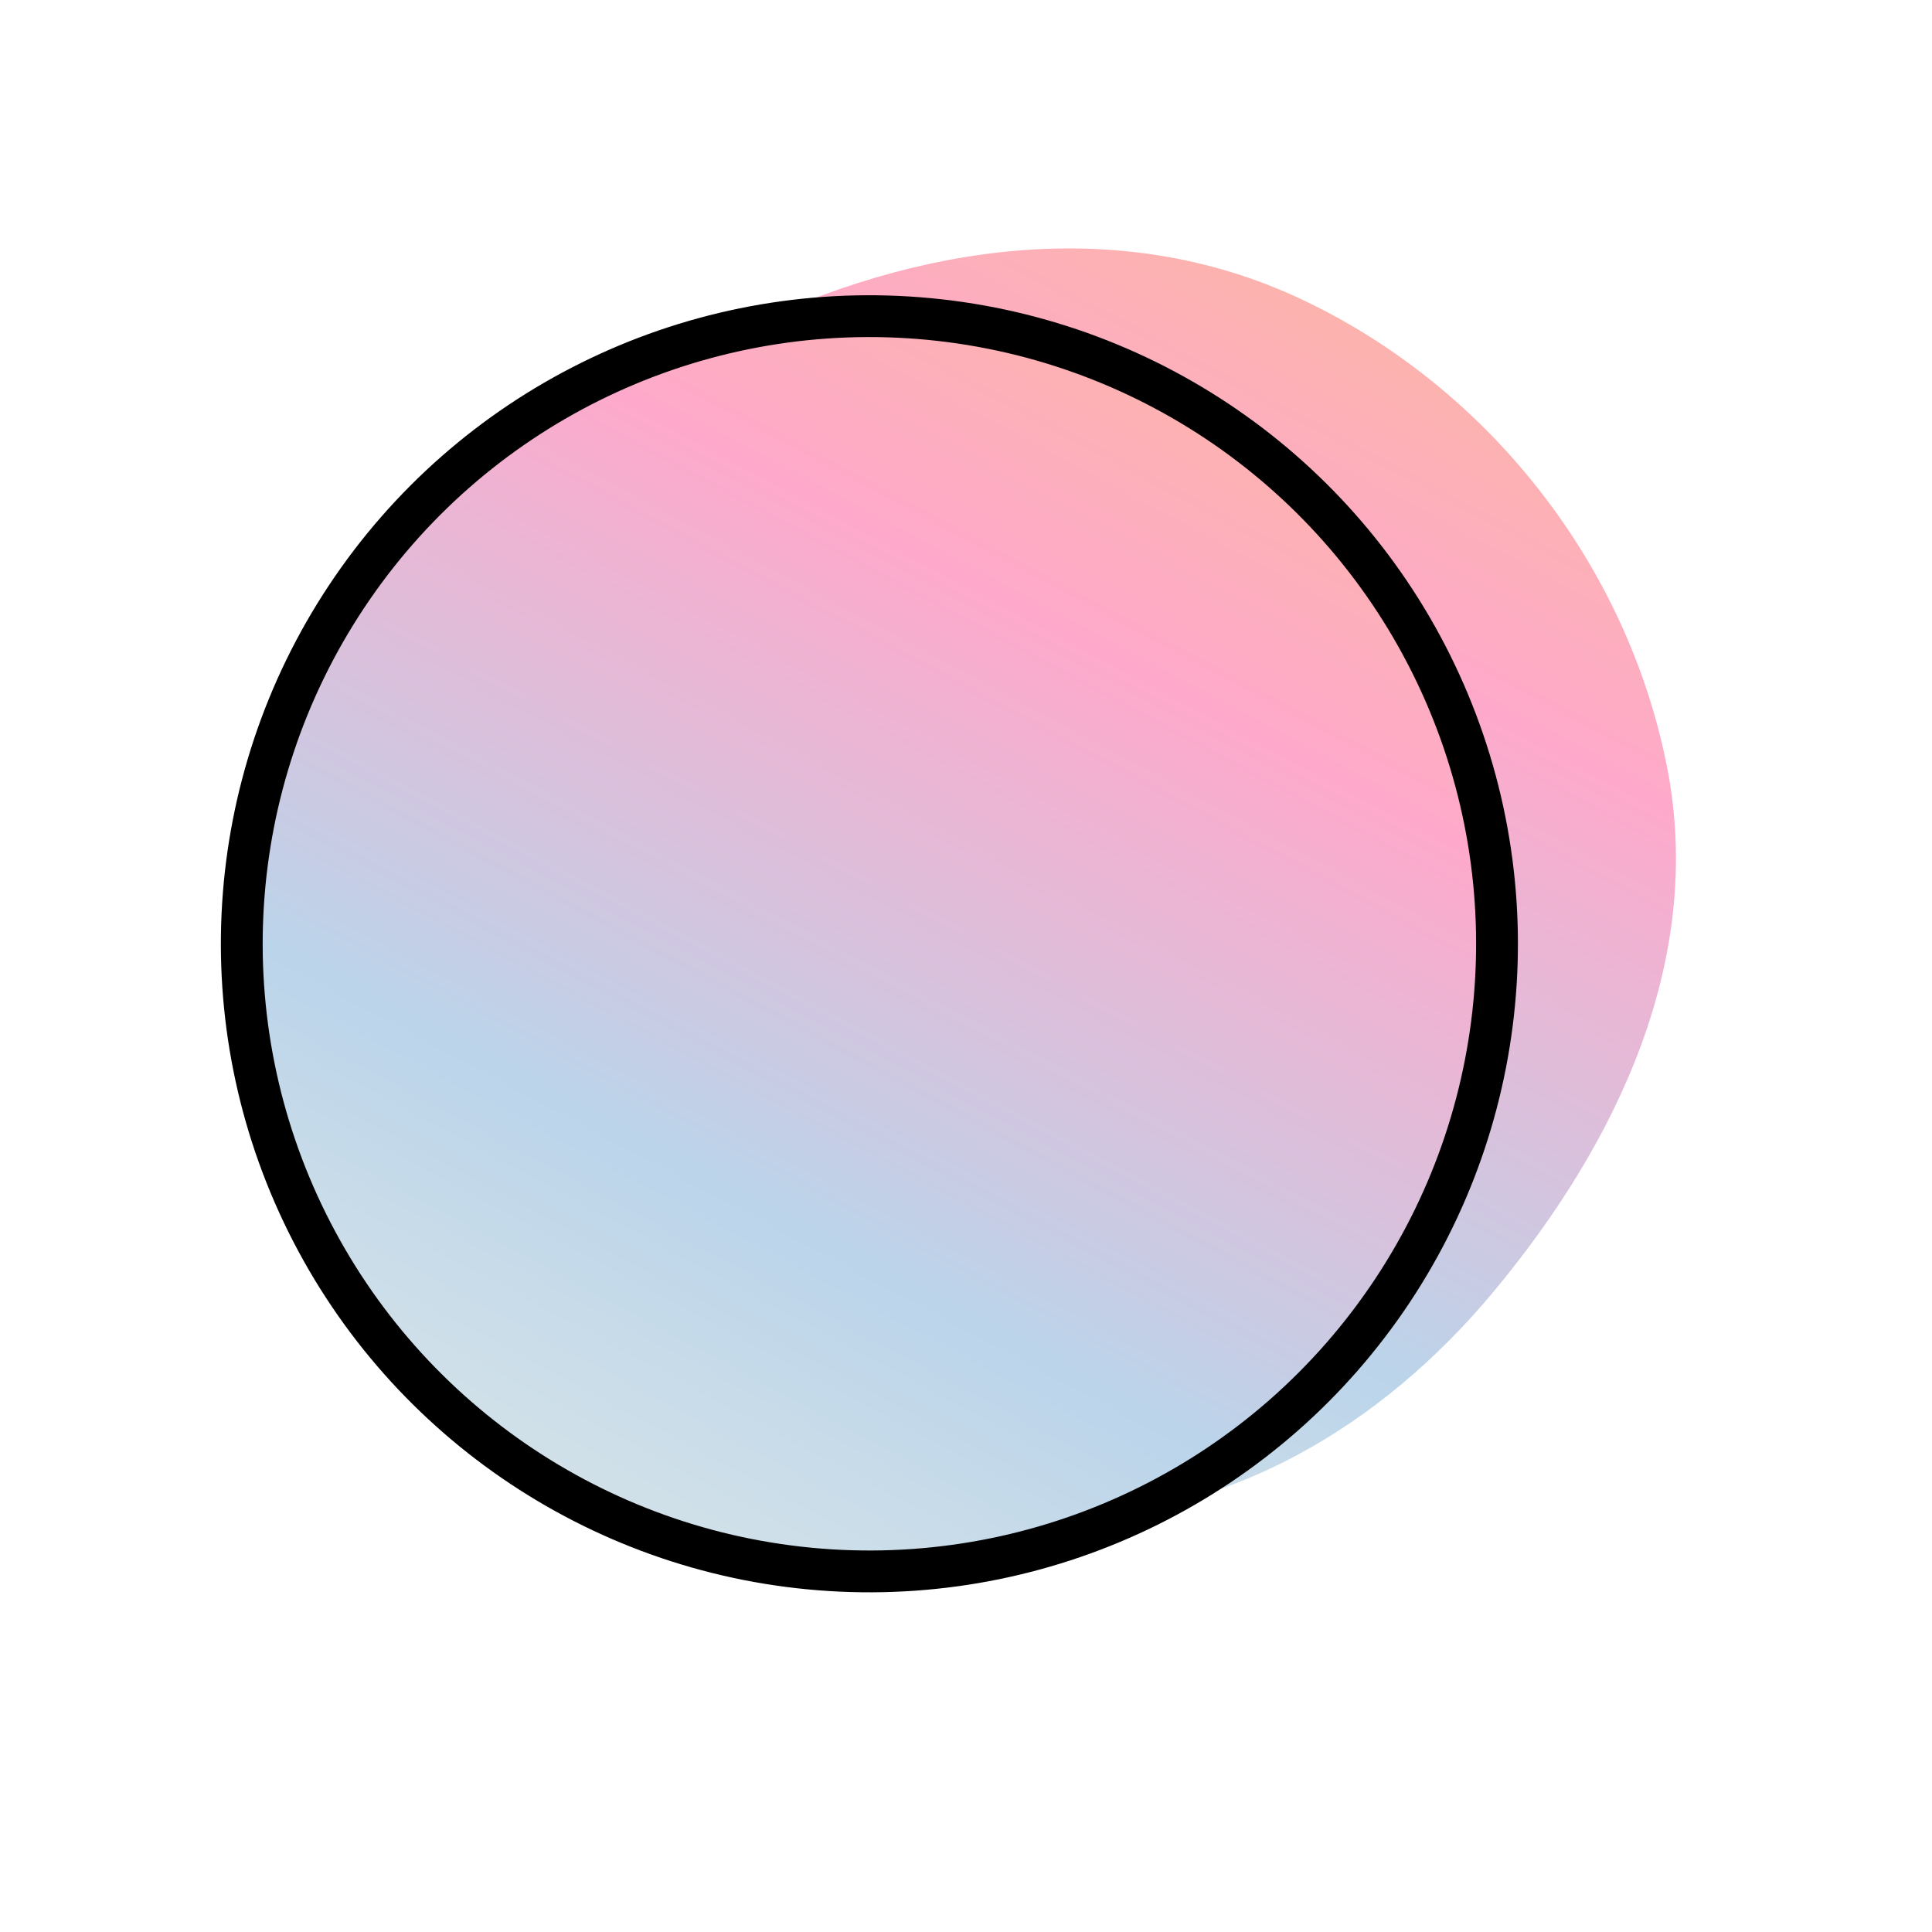 <svg width="14" height="14" viewBox="0 0 14 14" fill="none" xmlns="http://www.w3.org/2000/svg">
<path fill-rule="evenodd" clip-rule="evenodd" d="M5.351 2.401C6.629 1.774 8.106 1.546 9.427 2.167C10.775 2.8 11.791 4.081 12.081 5.563C12.354 6.96 11.712 8.288 10.832 9.349C10.011 10.341 8.868 11.022 7.578 10.995C6.312 10.969 5.228 10.186 4.356 9.214C3.4 8.148 2.437 6.896 2.642 5.494C2.855 4.035 4.064 3.032 5.351 2.401Z" fill="url(#paint0_linear_288_220)"/>
<circle cx="6.3" cy="6.839" r="4.548" transform="rotate(-26.417 6.3 6.839)" fill="url(#paint1_linear_288_220)" stroke="black" stroke-width="0.303"/>
<defs>
<linearGradient id="paint0_linear_288_220" x1="9.123" y1="0.527" x2="3.469" y2="11.116" gradientUnits="userSpaceOnUse">
<stop stop-color="#FBBA9B"/>
<stop offset="0.275" stop-color="#FEA9CB"/>
<stop offset="0.655" stop-color="#BBD4EA"/>
<stop offset="1" stop-color="#E3EBE7"/>
</linearGradient>
<linearGradient id="paint1_linear_288_220" x1="10.407" y1="2.139" x2="0.306" y2="9.34" gradientUnits="userSpaceOnUse">
<stop stop-color="#FBBA9B"/>
<stop offset="0.275" stop-color="#FEA9CB"/>
<stop offset="0.655" stop-color="#BBD4EA"/>
<stop offset="1" stop-color="#E3EBE7"/>
</linearGradient>
</defs>
</svg>
